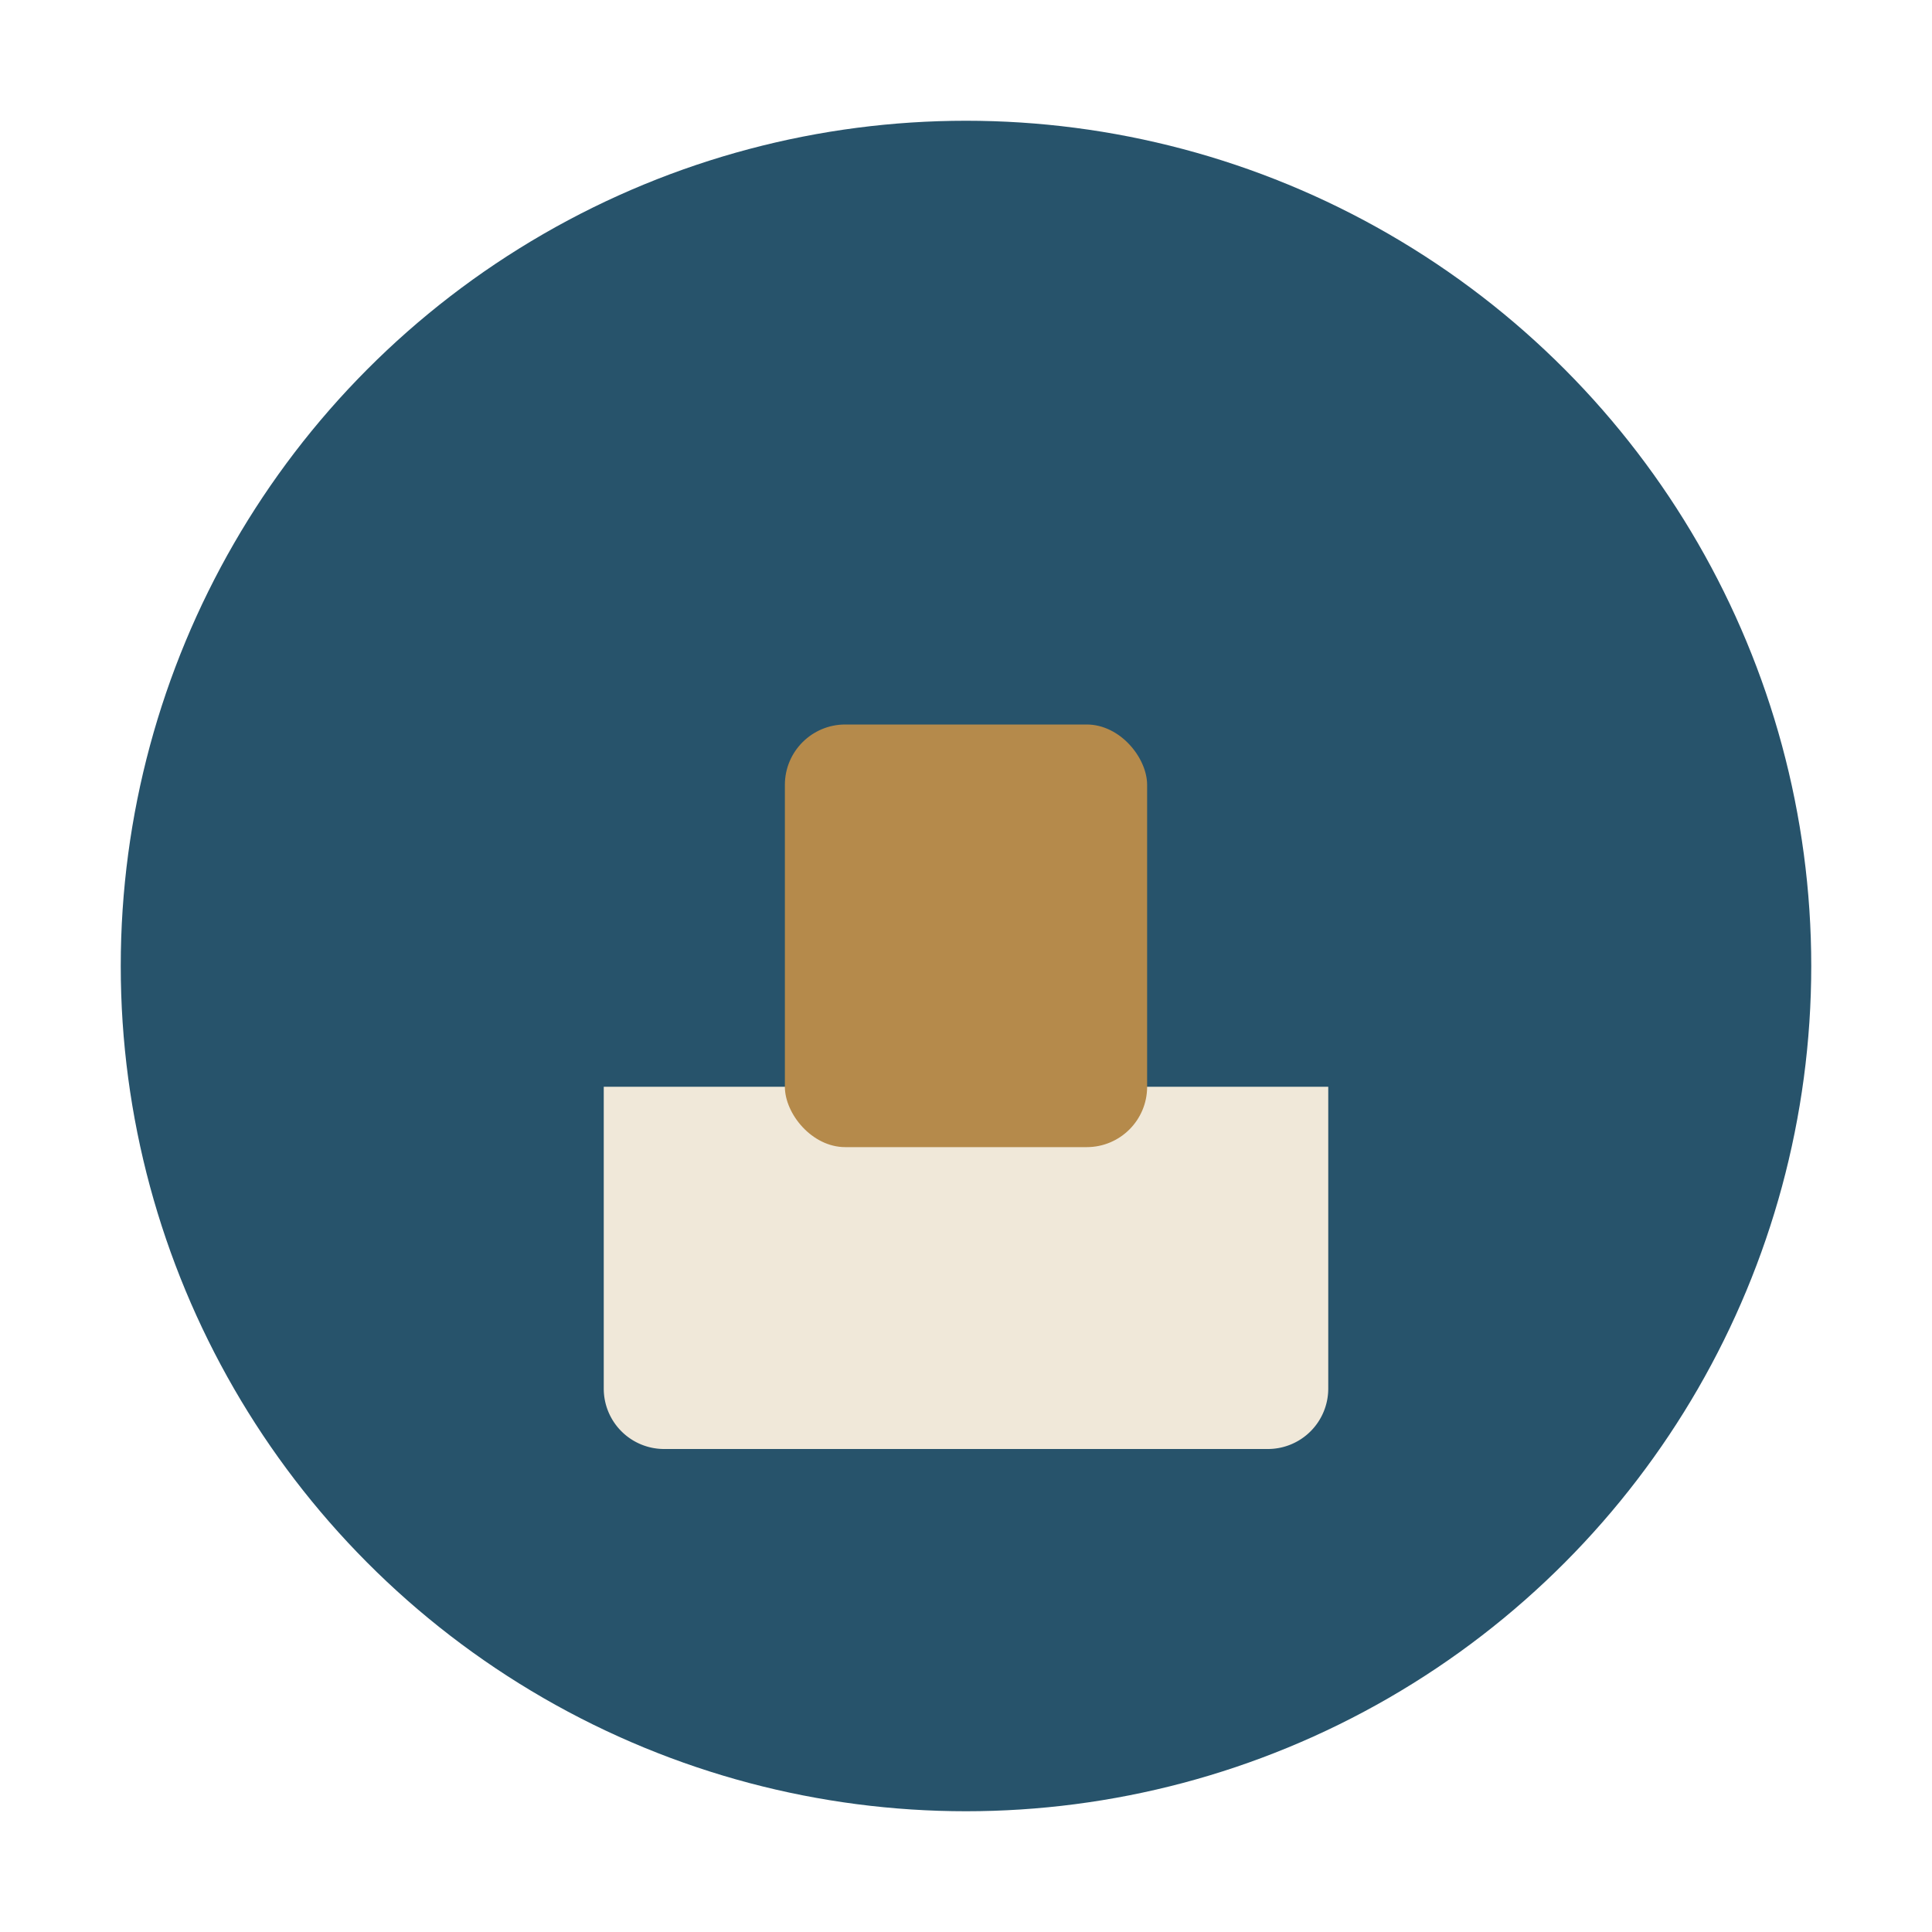<?xml version="1.0" encoding="UTF-8"?>
<svg xmlns="http://www.w3.org/2000/svg" width="32" height="32" viewBox="0 0 32 32"><circle cx="16" cy="16" r="14" fill="#27536B"/><path d="M10 18h12v5a1 1 0 0 1-1 1H11a1 1 0 0 1-1-1z" fill="#F0E8D9"/><rect x="13" y="12" width="6" height="7" rx="1" fill="#B58A4B"/></svg>